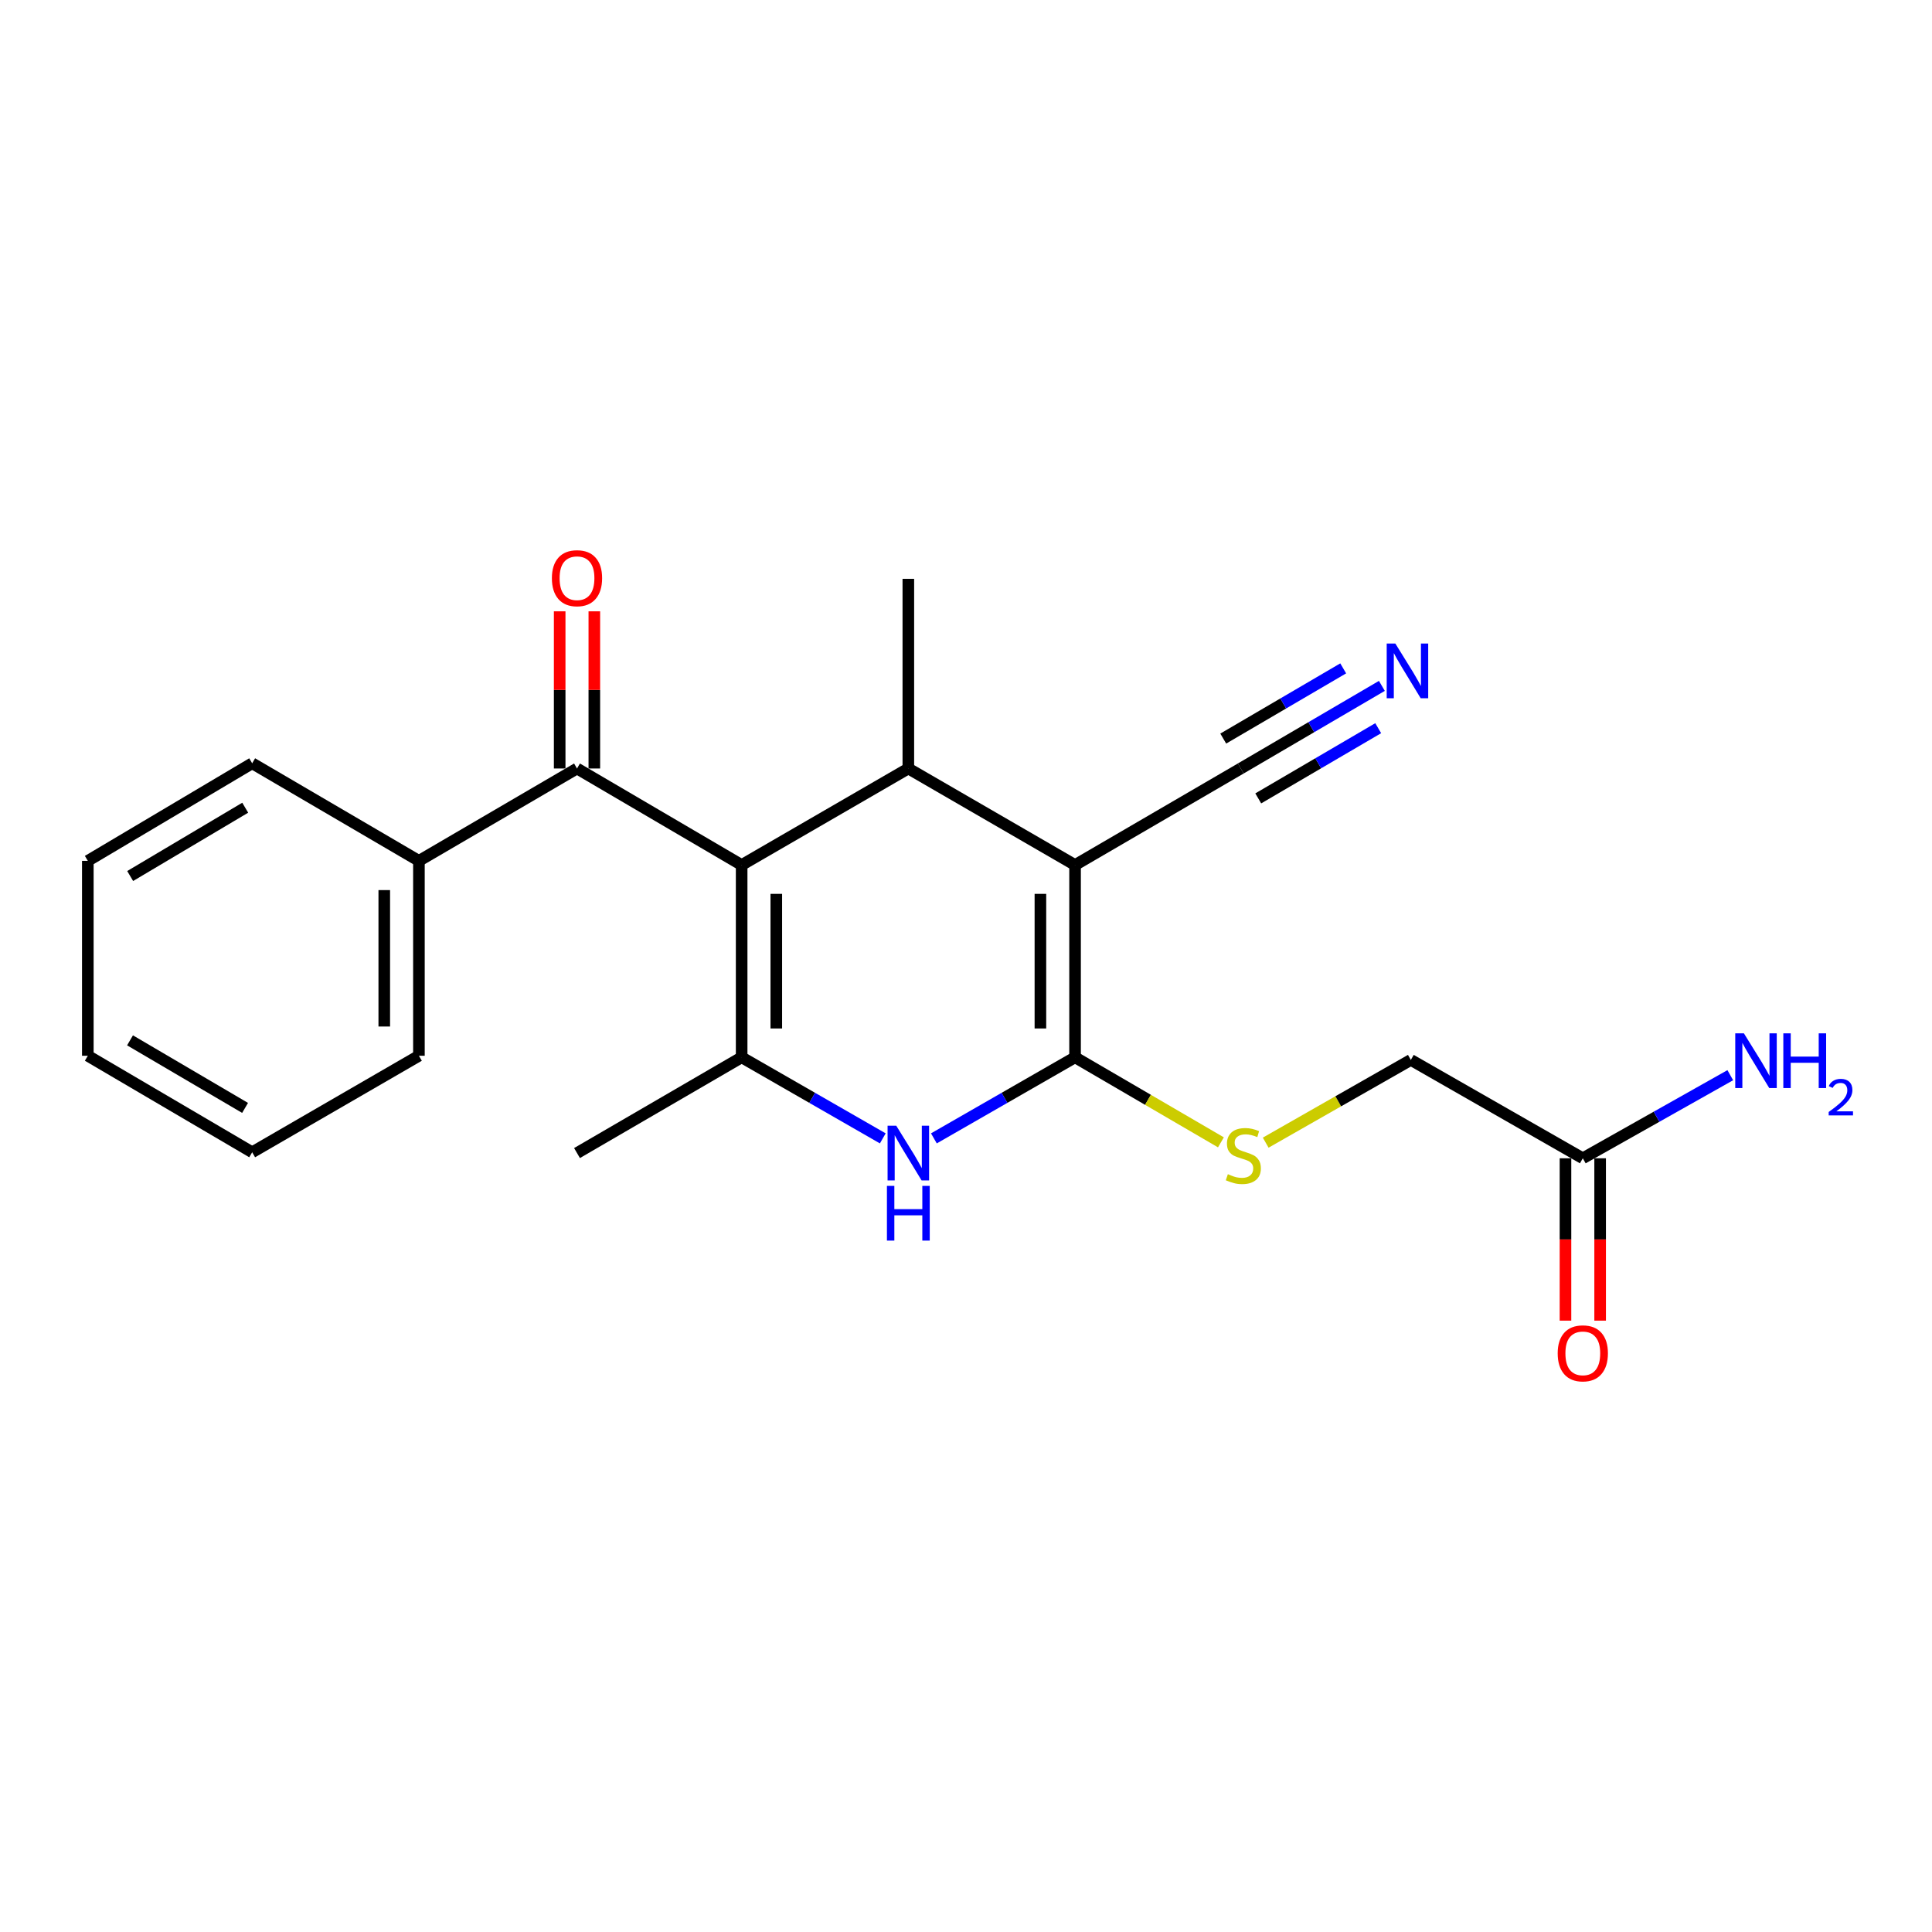 <?xml version='1.0' encoding='iso-8859-1'?>
<svg version='1.1' baseProfile='full'
              xmlns='http://www.w3.org/2000/svg'
                      xmlns:rdkit='http://www.rdkit.org/xml'
                      xmlns:xlink='http://www.w3.org/1999/xlink'
                  xml:space='preserve'
width='1000px' height='1000px' viewBox='0 0 1000 1000'>
<!-- END OF HEADER -->
<rect style='opacity:1.0;fill:#FFFFFF;stroke:none' width='1000' height='1000' x='0' y='0'> </rect>
<path class='bond-1' d='M 556.45,447.733 L 556.45,547.263' style='fill:none;fill-rule:evenodd;stroke:#000000;stroke-width:6px;stroke-linecap:butt;stroke-linejoin:miter;stroke-opacity:1' />
<path class='bond-1' d='M 538.513,462.662 L 538.513,532.334' style='fill:none;fill-rule:evenodd;stroke:#000000;stroke-width:6px;stroke-linecap:butt;stroke-linejoin:miter;stroke-opacity:1' />
<path class='bond-3' d='M 556.45,447.733 L 470.153,397.768' style='fill:none;fill-rule:evenodd;stroke:#000000;stroke-width:6px;stroke-linecap:butt;stroke-linejoin:miter;stroke-opacity:1' />
<path class='bond-6' d='M 556.45,447.733 L 642.209,397.768' style='fill:none;fill-rule:evenodd;stroke:#000000;stroke-width:6px;stroke-linecap:butt;stroke-linejoin:miter;stroke-opacity:1' />
<path class='bond-0' d='M 383.876,447.733 L 470.153,397.768' style='fill:none;fill-rule:evenodd;stroke:#000000;stroke-width:6px;stroke-linecap:butt;stroke-linejoin:miter;stroke-opacity:1' />
<path class='bond-2' d='M 383.876,447.733 L 383.876,547.263' style='fill:none;fill-rule:evenodd;stroke:#000000;stroke-width:6px;stroke-linecap:butt;stroke-linejoin:miter;stroke-opacity:1' />
<path class='bond-2' d='M 401.813,462.662 L 401.813,532.334' style='fill:none;fill-rule:evenodd;stroke:#000000;stroke-width:6px;stroke-linecap:butt;stroke-linejoin:miter;stroke-opacity:1' />
<path class='bond-5' d='M 383.876,447.733 L 298.656,397.768' style='fill:none;fill-rule:evenodd;stroke:#000000;stroke-width:6px;stroke-linecap:butt;stroke-linejoin:miter;stroke-opacity:1' />
<path class='bond-4' d='M 556.45,547.263 L 519.916,568.243' style='fill:none;fill-rule:evenodd;stroke:#000000;stroke-width:6px;stroke-linecap:butt;stroke-linejoin:miter;stroke-opacity:1' />
<path class='bond-4' d='M 519.916,568.243 L 483.381,589.223' style='fill:none;fill-rule:evenodd;stroke:#0000FF;stroke-width:6px;stroke-linecap:butt;stroke-linejoin:miter;stroke-opacity:1' />
<path class='bond-7' d='M 556.45,547.263 L 594.197,569.268' style='fill:none;fill-rule:evenodd;stroke:#000000;stroke-width:6px;stroke-linecap:butt;stroke-linejoin:miter;stroke-opacity:1' />
<path class='bond-7' d='M 594.197,569.268 L 631.944,591.273' style='fill:none;fill-rule:evenodd;stroke:#CCCC00;stroke-width:6px;stroke-linecap:butt;stroke-linejoin:miter;stroke-opacity:1' />
<path class='bond-15' d='M 383.876,547.263 L 298.656,596.819' style='fill:none;fill-rule:evenodd;stroke:#000000;stroke-width:6px;stroke-linecap:butt;stroke-linejoin:miter;stroke-opacity:1' />
<path class='bond-22' d='M 383.876,547.263 L 420.401,568.243' style='fill:none;fill-rule:evenodd;stroke:#000000;stroke-width:6px;stroke-linecap:butt;stroke-linejoin:miter;stroke-opacity:1' />
<path class='bond-22' d='M 420.401,568.243 L 456.926,589.222' style='fill:none;fill-rule:evenodd;stroke:#0000FF;stroke-width:6px;stroke-linecap:butt;stroke-linejoin:miter;stroke-opacity:1' />
<path class='bond-16' d='M 470.153,397.768 L 470.153,299.603' style='fill:none;fill-rule:evenodd;stroke:#000000;stroke-width:6px;stroke-linecap:butt;stroke-linejoin:miter;stroke-opacity:1' />
<path class='bond-10' d='M 307.624,397.768 L 307.624,357.093' style='fill:none;fill-rule:evenodd;stroke:#000000;stroke-width:6px;stroke-linecap:butt;stroke-linejoin:miter;stroke-opacity:1' />
<path class='bond-10' d='M 307.624,357.093 L 307.624,316.419' style='fill:none;fill-rule:evenodd;stroke:#FF0000;stroke-width:6px;stroke-linecap:butt;stroke-linejoin:miter;stroke-opacity:1' />
<path class='bond-10' d='M 289.687,397.768 L 289.687,357.093' style='fill:none;fill-rule:evenodd;stroke:#000000;stroke-width:6px;stroke-linecap:butt;stroke-linejoin:miter;stroke-opacity:1' />
<path class='bond-10' d='M 289.687,357.093 L 289.687,316.419' style='fill:none;fill-rule:evenodd;stroke:#FF0000;stroke-width:6px;stroke-linecap:butt;stroke-linejoin:miter;stroke-opacity:1' />
<path class='bond-11' d='M 298.656,397.768 L 216.833,445.58' style='fill:none;fill-rule:evenodd;stroke:#000000;stroke-width:6px;stroke-linecap:butt;stroke-linejoin:miter;stroke-opacity:1' />
<path class='bond-8' d='M 642.209,397.768 L 678.733,376.391' style='fill:none;fill-rule:evenodd;stroke:#000000;stroke-width:6px;stroke-linecap:butt;stroke-linejoin:miter;stroke-opacity:1' />
<path class='bond-8' d='M 678.733,376.391 L 715.257,355.014' style='fill:none;fill-rule:evenodd;stroke:#0000FF;stroke-width:6px;stroke-linecap:butt;stroke-linejoin:miter;stroke-opacity:1' />
<path class='bond-8' d='M 651.27,413.249 L 682.315,395.078' style='fill:none;fill-rule:evenodd;stroke:#000000;stroke-width:6px;stroke-linecap:butt;stroke-linejoin:miter;stroke-opacity:1' />
<path class='bond-8' d='M 682.315,395.078 L 713.36,376.908' style='fill:none;fill-rule:evenodd;stroke:#0000FF;stroke-width:6px;stroke-linecap:butt;stroke-linejoin:miter;stroke-opacity:1' />
<path class='bond-8' d='M 633.149,382.288 L 664.194,364.117' style='fill:none;fill-rule:evenodd;stroke:#000000;stroke-width:6px;stroke-linecap:butt;stroke-linejoin:miter;stroke-opacity:1' />
<path class='bond-8' d='M 664.194,364.117 L 695.239,345.947' style='fill:none;fill-rule:evenodd;stroke:#0000FF;stroke-width:6px;stroke-linecap:butt;stroke-linejoin:miter;stroke-opacity:1' />
<path class='bond-13' d='M 655.12,591.437 L 692.685,570.023' style='fill:none;fill-rule:evenodd;stroke:#CCCC00;stroke-width:6px;stroke-linecap:butt;stroke-linejoin:miter;stroke-opacity:1' />
<path class='bond-13' d='M 692.685,570.023 L 730.25,548.609' style='fill:none;fill-rule:evenodd;stroke:#000000;stroke-width:6px;stroke-linecap:butt;stroke-linejoin:miter;stroke-opacity:1' />
<path class='bond-9' d='M 819.258,599.53 L 730.25,548.609' style='fill:none;fill-rule:evenodd;stroke:#000000;stroke-width:6px;stroke-linecap:butt;stroke-linejoin:miter;stroke-opacity:1' />
<path class='bond-12' d='M 810.289,599.53 L 810.289,641.547' style='fill:none;fill-rule:evenodd;stroke:#000000;stroke-width:6px;stroke-linecap:butt;stroke-linejoin:miter;stroke-opacity:1' />
<path class='bond-12' d='M 810.289,641.547 L 810.289,683.564' style='fill:none;fill-rule:evenodd;stroke:#FF0000;stroke-width:6px;stroke-linecap:butt;stroke-linejoin:miter;stroke-opacity:1' />
<path class='bond-12' d='M 828.226,599.53 L 828.226,641.547' style='fill:none;fill-rule:evenodd;stroke:#000000;stroke-width:6px;stroke-linecap:butt;stroke-linejoin:miter;stroke-opacity:1' />
<path class='bond-12' d='M 828.226,641.547 L 828.226,683.564' style='fill:none;fill-rule:evenodd;stroke:#FF0000;stroke-width:6px;stroke-linecap:butt;stroke-linejoin:miter;stroke-opacity:1' />
<path class='bond-14' d='M 819.258,599.53 L 857.424,578.024' style='fill:none;fill-rule:evenodd;stroke:#000000;stroke-width:6px;stroke-linecap:butt;stroke-linejoin:miter;stroke-opacity:1' />
<path class='bond-14' d='M 857.424,578.024 L 895.591,556.518' style='fill:none;fill-rule:evenodd;stroke:#0000FF;stroke-width:6px;stroke-linecap:butt;stroke-linejoin:miter;stroke-opacity:1' />
<path class='bond-17' d='M 216.833,445.58 L 216.833,546.456' style='fill:none;fill-rule:evenodd;stroke:#000000;stroke-width:6px;stroke-linecap:butt;stroke-linejoin:miter;stroke-opacity:1' />
<path class='bond-17' d='M 198.896,460.712 L 198.896,531.325' style='fill:none;fill-rule:evenodd;stroke:#000000;stroke-width:6px;stroke-linecap:butt;stroke-linejoin:miter;stroke-opacity:1' />
<path class='bond-18' d='M 216.833,445.58 L 130.526,395.068' style='fill:none;fill-rule:evenodd;stroke:#000000;stroke-width:6px;stroke-linecap:butt;stroke-linejoin:miter;stroke-opacity:1' />
<path class='bond-20' d='M 216.833,546.456 L 130.526,596.411' style='fill:none;fill-rule:evenodd;stroke:#000000;stroke-width:6px;stroke-linecap:butt;stroke-linejoin:miter;stroke-opacity:1' />
<path class='bond-19' d='M 130.526,395.068 L 45.455,445.58' style='fill:none;fill-rule:evenodd;stroke:#000000;stroke-width:6px;stroke-linecap:butt;stroke-linejoin:miter;stroke-opacity:1' />
<path class='bond-19' d='M 126.923,418.068 L 67.373,453.427' style='fill:none;fill-rule:evenodd;stroke:#000000;stroke-width:6px;stroke-linecap:butt;stroke-linejoin:miter;stroke-opacity:1' />
<path class='bond-21' d='M 45.455,445.58 L 45.455,546.456' style='fill:none;fill-rule:evenodd;stroke:#000000;stroke-width:6px;stroke-linecap:butt;stroke-linejoin:miter;stroke-opacity:1' />
<path class='bond-23' d='M 130.526,596.411 L 45.455,546.456' style='fill:none;fill-rule:evenodd;stroke:#000000;stroke-width:6px;stroke-linecap:butt;stroke-linejoin:miter;stroke-opacity:1' />
<path class='bond-23' d='M 126.848,573.45 L 67.298,538.482' style='fill:none;fill-rule:evenodd;stroke:#000000;stroke-width:6px;stroke-linecap:butt;stroke-linejoin:miter;stroke-opacity:1' />
<path  class='atom-5' d='M 463.893 582.659
L 473.173 597.659
Q 474.093 599.139, 475.573 601.819
Q 477.053 604.499, 477.133 604.659
L 477.133 582.659
L 480.893 582.659
L 480.893 610.979
L 477.013 610.979
L 467.053 594.579
Q 465.893 592.659, 464.653 590.459
Q 463.453 588.259, 463.093 587.579
L 463.093 610.979
L 459.413 610.979
L 459.413 582.659
L 463.893 582.659
' fill='#0000FF'/>
<path  class='atom-5' d='M 459.073 613.811
L 462.913 613.811
L 462.913 625.851
L 477.393 625.851
L 477.393 613.811
L 481.233 613.811
L 481.233 642.131
L 477.393 642.131
L 477.393 629.051
L 462.913 629.051
L 462.913 642.131
L 459.073 642.131
L 459.073 613.811
' fill='#0000FF'/>
<path  class='atom-8' d='M 635.545 607.755
Q 635.865 607.875, 637.185 608.435
Q 638.505 608.995, 639.945 609.355
Q 641.425 609.675, 642.865 609.675
Q 645.545 609.675, 647.105 608.395
Q 648.665 607.075, 648.665 604.795
Q 648.665 603.235, 647.865 602.275
Q 647.105 601.315, 645.905 600.795
Q 644.705 600.275, 642.705 599.675
Q 640.185 598.915, 638.665 598.195
Q 637.185 597.475, 636.105 595.955
Q 635.065 594.435, 635.065 591.875
Q 635.065 588.315, 637.465 586.115
Q 639.905 583.915, 644.705 583.915
Q 647.985 583.915, 651.705 585.475
L 650.785 588.555
Q 647.385 587.155, 644.825 587.155
Q 642.065 587.155, 640.545 588.315
Q 639.025 589.435, 639.065 591.395
Q 639.065 592.915, 639.825 593.835
Q 640.625 594.755, 641.745 595.275
Q 642.905 595.795, 644.825 596.395
Q 647.385 597.195, 648.905 597.995
Q 650.425 598.795, 651.505 600.435
Q 652.625 602.035, 652.625 604.795
Q 652.625 608.715, 649.985 610.835
Q 647.385 612.915, 643.025 612.915
Q 640.505 612.915, 638.585 612.355
Q 636.705 611.835, 634.465 610.915
L 635.545 607.755
' fill='#CCCC00'/>
<path  class='atom-9' d='M 722.236 333.106
L 731.516 348.106
Q 732.436 349.586, 733.916 352.266
Q 735.396 354.946, 735.476 355.106
L 735.476 333.106
L 739.236 333.106
L 739.236 361.426
L 735.356 361.426
L 725.396 345.026
Q 724.236 343.106, 722.996 340.906
Q 721.796 338.706, 721.436 338.026
L 721.436 361.426
L 717.756 361.426
L 717.756 333.106
L 722.236 333.106
' fill='#0000FF'/>
<path  class='atom-11' d='M 285.656 299.274
Q 285.656 292.474, 289.016 288.674
Q 292.376 284.874, 298.656 284.874
Q 304.936 284.874, 308.296 288.674
Q 311.656 292.474, 311.656 299.274
Q 311.656 306.154, 308.256 310.074
Q 304.856 313.954, 298.656 313.954
Q 292.416 313.954, 289.016 310.074
Q 285.656 306.194, 285.656 299.274
M 298.656 310.754
Q 302.976 310.754, 305.296 307.874
Q 307.656 304.954, 307.656 299.274
Q 307.656 293.714, 305.296 290.914
Q 302.976 288.074, 298.656 288.074
Q 294.336 288.074, 291.976 290.874
Q 289.656 293.674, 289.656 299.274
Q 289.656 304.994, 291.976 307.874
Q 294.336 310.754, 298.656 310.754
' fill='#FF0000'/>
<path  class='atom-13' d='M 806.258 700.486
Q 806.258 693.686, 809.618 689.886
Q 812.978 686.086, 819.258 686.086
Q 825.538 686.086, 828.898 689.886
Q 832.258 693.686, 832.258 700.486
Q 832.258 707.366, 828.858 711.286
Q 825.458 715.166, 819.258 715.166
Q 813.018 715.166, 809.618 711.286
Q 806.258 707.406, 806.258 700.486
M 819.258 711.966
Q 823.578 711.966, 825.898 709.086
Q 828.258 706.166, 828.258 700.486
Q 828.258 694.926, 825.898 692.126
Q 823.578 689.286, 819.258 689.286
Q 814.938 689.286, 812.578 692.086
Q 810.258 694.886, 810.258 700.486
Q 810.258 706.206, 812.578 709.086
Q 814.938 711.966, 819.258 711.966
' fill='#FF0000'/>
<path  class='atom-15' d='M 902.643 534.857
L 911.923 549.857
Q 912.843 551.337, 914.323 554.017
Q 915.803 556.697, 915.883 556.857
L 915.883 534.857
L 919.643 534.857
L 919.643 563.177
L 915.763 563.177
L 905.803 546.777
Q 904.643 544.857, 903.403 542.657
Q 902.203 540.457, 901.843 539.777
L 901.843 563.177
L 898.163 563.177
L 898.163 534.857
L 902.643 534.857
' fill='#0000FF'/>
<path  class='atom-15' d='M 923.043 534.857
L 926.883 534.857
L 926.883 546.897
L 941.363 546.897
L 941.363 534.857
L 945.203 534.857
L 945.203 563.177
L 941.363 563.177
L 941.363 550.097
L 926.883 550.097
L 926.883 563.177
L 923.043 563.177
L 923.043 534.857
' fill='#0000FF'/>
<path  class='atom-15' d='M 946.576 562.184
Q 947.262 560.415, 948.899 559.438
Q 950.536 558.435, 952.806 558.435
Q 955.631 558.435, 957.215 559.966
Q 958.799 561.497, 958.799 564.216
Q 958.799 566.988, 956.74 569.576
Q 954.707 572.163, 950.483 575.225
L 959.116 575.225
L 959.116 577.337
L 946.523 577.337
L 946.523 575.568
Q 950.008 573.087, 952.067 571.239
Q 954.153 569.391, 955.156 567.728
Q 956.159 566.064, 956.159 564.348
Q 956.159 562.553, 955.261 561.55
Q 954.364 560.547, 952.806 560.547
Q 951.301 560.547, 950.298 561.154
Q 949.295 561.761, 948.582 563.108
L 946.576 562.184
' fill='#0000FF'/>
</svg>
